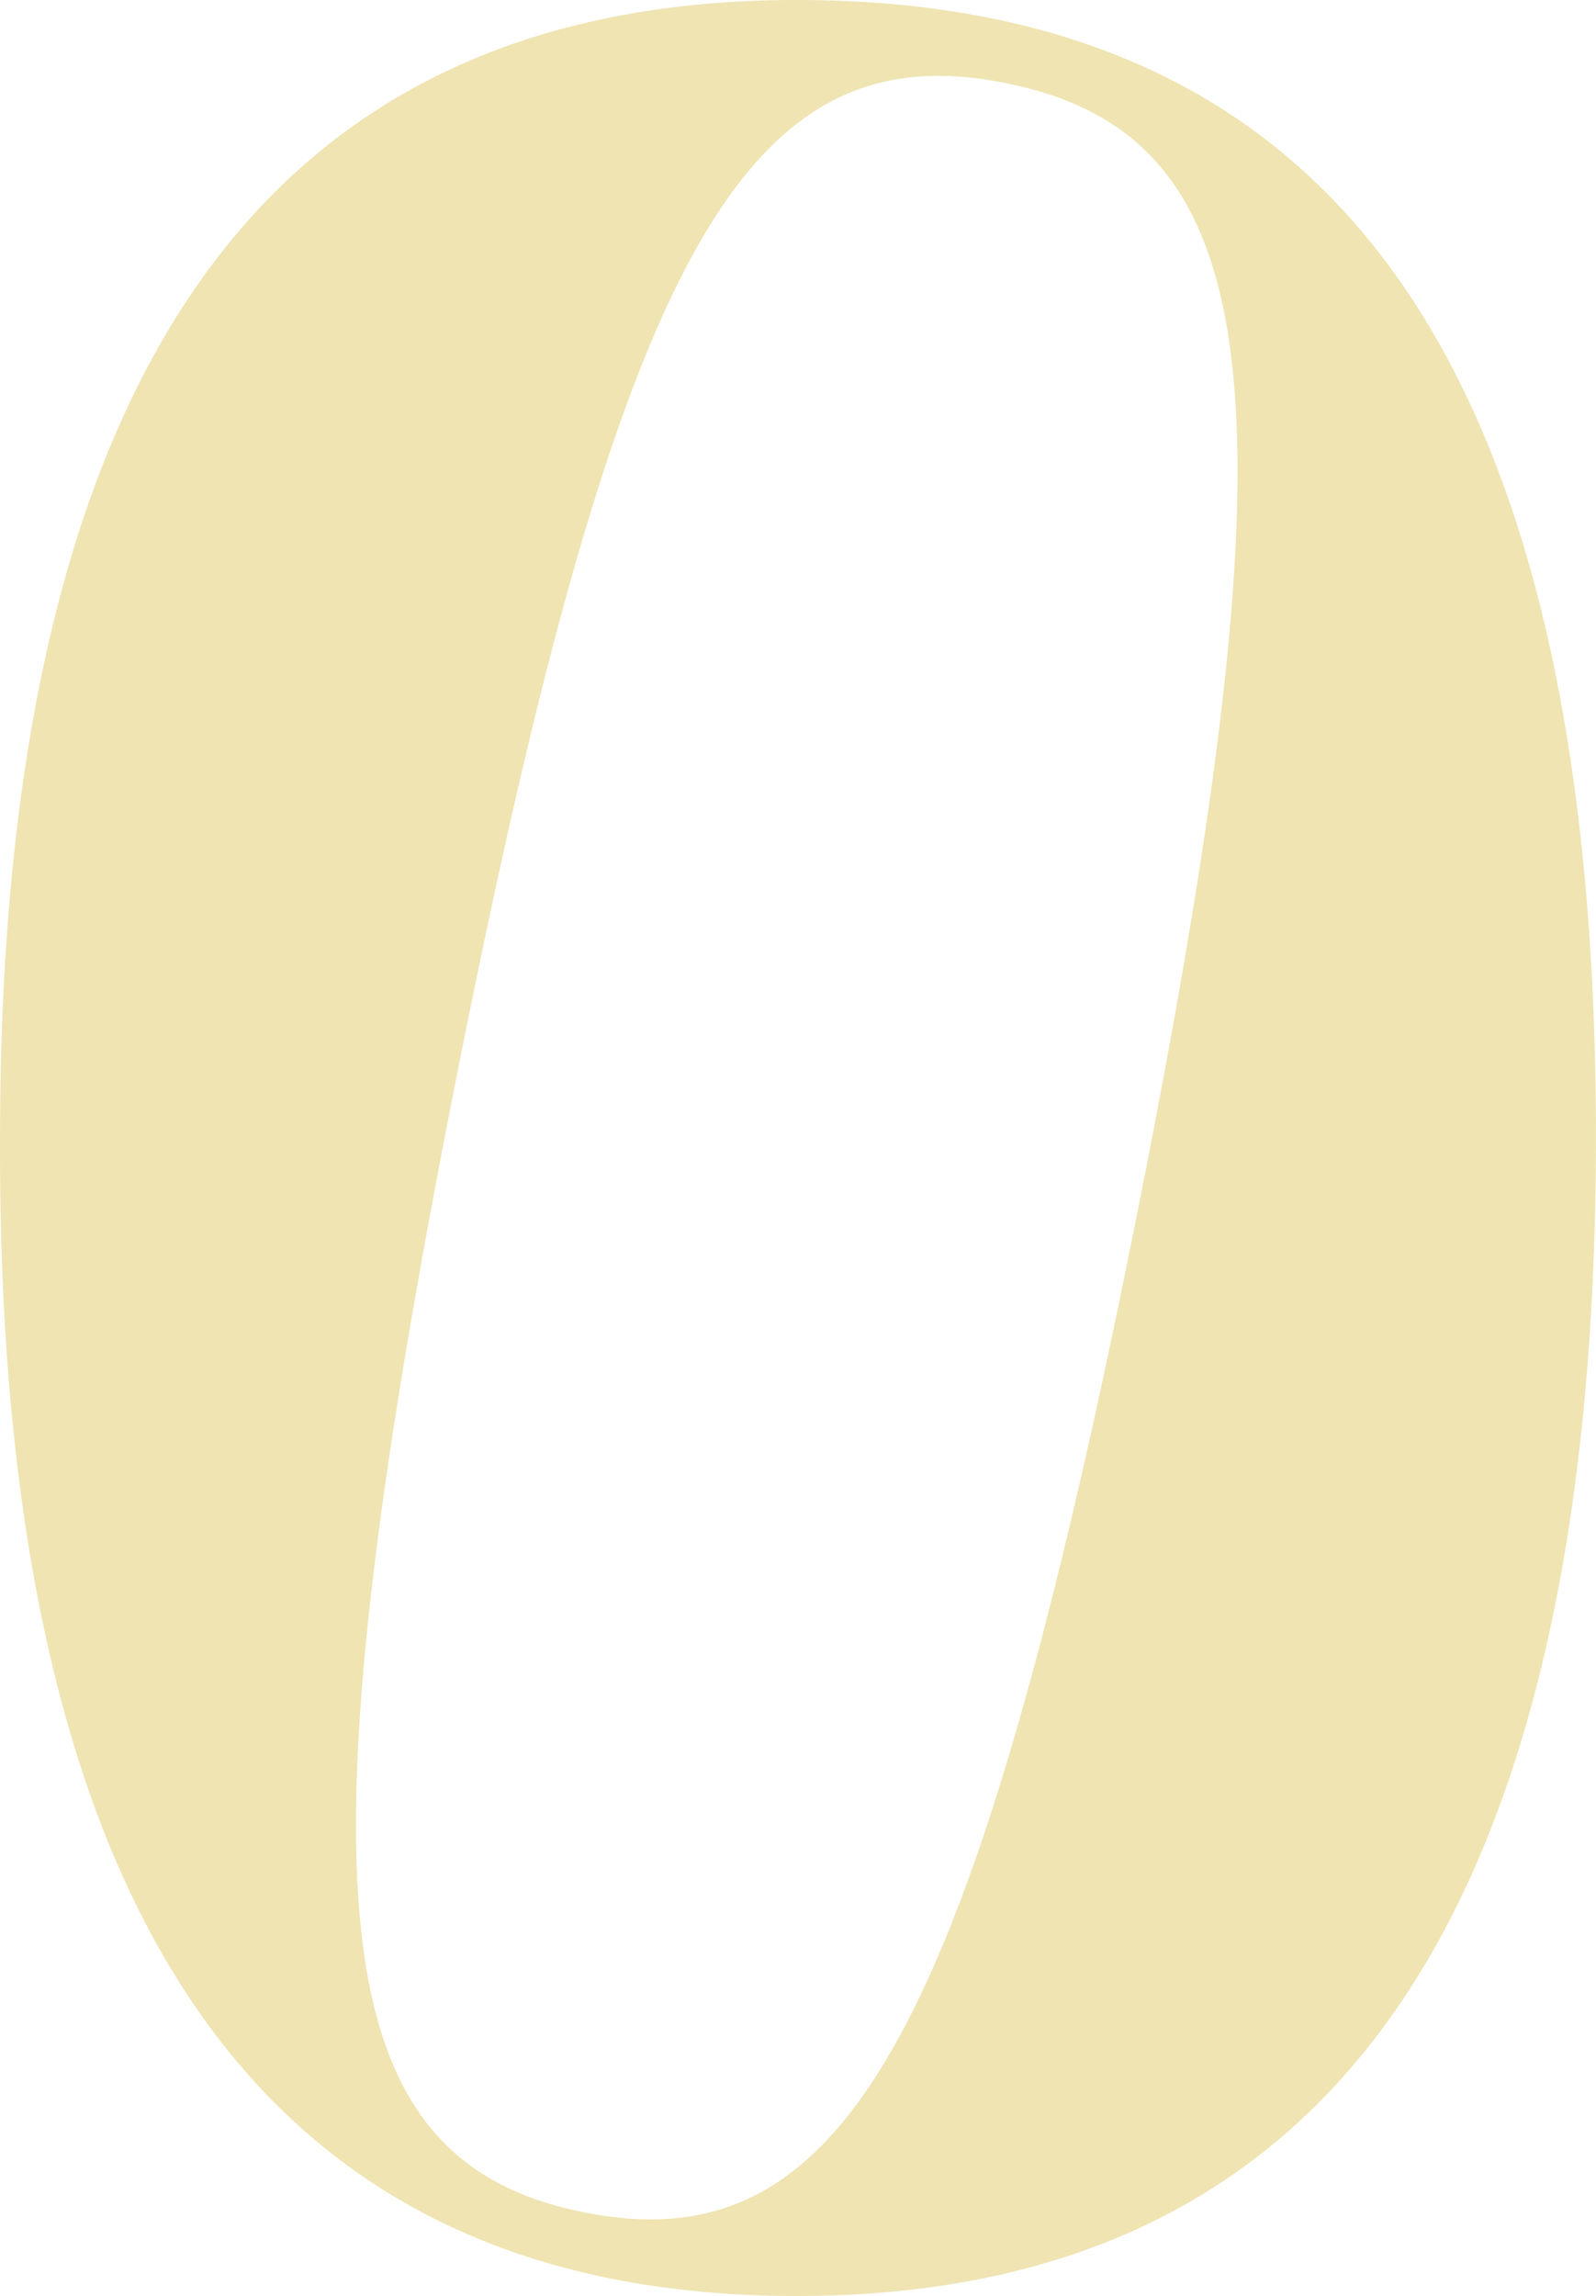 <svg xmlns="http://www.w3.org/2000/svg" width="70.506" height="101.416" viewBox="0 0 70.506 101.416"><path id="Trazado_3281" data-name="Trazado 3281" d="M166.682,23.8C143.5,23.8,131.5,39.945,131.5,74.027c-.139,34.632,11.728,51.189,35.183,51.189S202,108.659,202,74.027,190.137,23.8,166.682,23.8Zm15.126,53.239c-7.31,36.752-12.974,46.771-24.487,44.486s-12.9-13.715-5.595-50.467c7.152-35.968,12.664-45.885,24.17-43.594C187.536,29.781,188.96,41.078,181.808,77.039Z" transform="translate(-131.498 -23.8)" fill="#efe4b2"></path></svg>